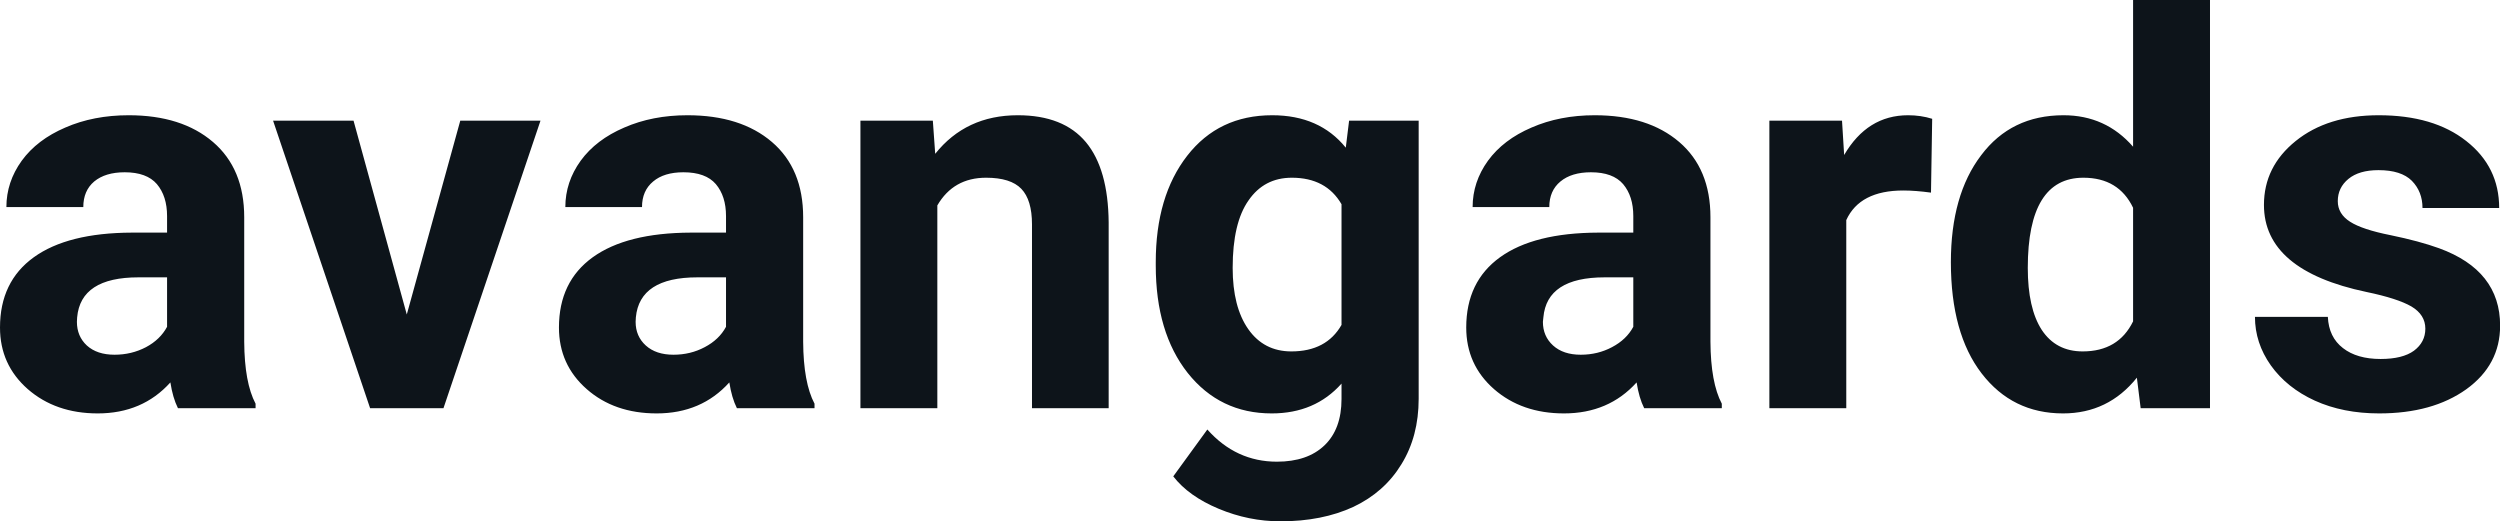 <svg fill="#0d141a" viewBox="0 0 105.645 22.034" height="100%" width="100%" xmlns="http://www.w3.org/2000/svg"><path preserveAspectRatio="none" d="M10.80 17.25L7.52 17.25Q7.30 16.81 7.20 16.16L7.20 16.16Q6.02 17.47 4.13 17.47L4.13 17.47Q2.35 17.47 1.17 16.44Q0 15.41 0 13.84L0 13.84Q0 11.90 1.43 10.87Q2.86 9.84 5.57 9.83L5.57 9.83L7.06 9.83L7.06 9.13Q7.06 8.29 6.63 7.78Q6.20 7.28 5.27 7.28L5.27 7.28Q4.45 7.28 3.98 7.67Q3.52 8.06 3.52 8.75L3.52 8.75L0.27 8.75Q0.27 7.69 0.92 6.79Q1.57 5.90 2.76 5.39Q3.95 4.87 5.44 4.87L5.44 4.87Q7.68 4.87 9.00 6.00Q10.32 7.13 10.32 9.18L10.32 9.18L10.32 14.44Q10.33 16.17 10.80 17.06L10.80 17.06L10.80 17.25ZM4.84 14.99L4.84 14.99Q5.56 14.99 6.17 14.67Q6.77 14.35 7.06 13.81L7.06 13.81L7.06 11.72L5.85 11.72Q3.41 11.72 3.26 13.41L3.26 13.41L3.25 13.60Q3.25 14.21 3.67 14.60Q4.10 14.99 4.84 14.99ZM14.94 5.10L17.19 13.29L19.45 5.10L22.84 5.10L18.74 17.25L15.64 17.25L11.54 5.10L14.94 5.10ZM34.42 17.25L31.14 17.25Q30.92 16.81 30.82 16.16L30.82 16.16Q29.64 17.47 27.75 17.47L27.75 17.47Q25.96 17.47 24.79 16.44Q23.62 15.41 23.62 13.84L23.62 13.84Q23.62 11.90 25.05 10.87Q26.48 9.84 29.19 9.83L29.19 9.83L30.68 9.83L30.68 9.13Q30.68 8.29 30.25 7.78Q29.82 7.28 28.88 7.28L28.88 7.28Q28.06 7.28 27.60 7.67Q27.13 8.06 27.13 8.75L27.13 8.75L23.89 8.75Q23.89 7.69 24.54 6.79Q25.19 5.90 26.38 5.39Q27.57 4.87 29.05 4.87L29.05 4.87Q31.30 4.87 32.62 6.00Q33.94 7.13 33.94 9.18L33.94 9.18L33.94 14.44Q33.95 16.17 34.42 17.06L34.42 17.06L34.42 17.25ZM28.46 14.99L28.46 14.99Q29.18 14.99 29.78 14.67Q30.39 14.35 30.68 13.81L30.68 13.81L30.68 11.72L29.47 11.72Q27.03 11.72 26.87 13.41L26.87 13.41L26.86 13.60Q26.86 14.21 27.29 14.60Q27.72 14.99 28.46 14.99ZM36.36 5.10L39.42 5.10L39.52 6.50Q40.82 4.87 43.01 4.87L43.01 4.87Q44.94 4.87 45.89 6.01Q46.83 7.14 46.85 9.40L46.85 9.40L46.85 17.25L43.61 17.25L43.61 9.48Q43.61 8.45 43.16 7.98Q42.71 7.51 41.67 7.51L41.67 7.51Q40.29 7.51 39.61 8.68L39.61 8.68L39.61 17.25L36.36 17.25L36.36 5.10ZM48.84 11.22L48.84 11.08Q48.84 8.29 50.17 6.58Q51.50 4.87 53.76 4.87L53.76 4.87Q55.76 4.87 56.87 6.24L56.87 6.24L57.01 5.10L59.95 5.10L59.95 16.85Q59.95 18.44 59.22 19.62Q58.50 20.80 57.19 21.42Q55.87 22.03 54.11 22.03L54.11 22.03Q52.77 22.03 51.50 21.50Q50.23 20.97 49.58 20.13L49.58 20.13L51.02 18.15Q52.23 19.51 53.96 19.51L53.96 19.51Q55.25 19.51 55.97 18.82Q56.69 18.13 56.69 16.86L56.69 16.86L56.69 16.21Q55.57 17.47 53.74 17.47L53.74 17.47Q51.55 17.47 50.19 15.76Q48.84 14.05 48.84 11.22L48.84 11.22ZM52.09 11.32L52.09 11.32Q52.09 12.97 52.75 13.91Q53.41 14.85 54.57 14.85L54.57 14.85Q56.05 14.85 56.69 13.73L56.69 13.73L56.69 8.63Q56.04 7.51 54.59 7.51L54.59 7.51Q53.42 7.51 52.76 8.47Q52.09 9.42 52.09 11.32ZM72.76 17.25L69.48 17.25Q69.26 16.81 69.16 16.16L69.16 16.16Q67.98 17.47 66.09 17.47L66.09 17.47Q64.31 17.47 63.13 16.44Q61.96 15.41 61.96 13.84L61.96 13.84Q61.96 11.90 63.39 10.87Q64.82 9.84 67.53 9.83L67.53 9.83L69.02 9.83L69.02 9.13Q69.02 8.29 68.59 7.78Q68.16 7.28 67.23 7.28L67.23 7.28Q66.41 7.28 65.94 7.67Q65.47 8.06 65.47 8.75L65.47 8.75L62.23 8.75Q62.23 7.69 62.88 6.79Q63.53 5.90 64.72 5.39Q65.91 4.87 67.39 4.87L67.39 4.87Q69.64 4.87 70.96 6.00Q72.28 7.13 72.28 9.18L72.28 9.18L72.28 14.44Q72.29 16.17 72.76 17.06L72.76 17.06L72.76 17.25ZM66.80 14.99L66.80 14.99Q67.52 14.99 68.12 14.67Q68.73 14.35 69.02 13.81L69.02 13.81L69.02 11.72L67.81 11.72Q65.37 11.72 65.22 13.41L65.22 13.41L65.20 13.60Q65.20 14.21 65.63 14.60Q66.06 14.99 66.80 14.99ZM81.65 5.02L81.60 8.14Q80.94 8.05 80.43 8.05L80.43 8.05Q78.59 8.05 78.02 9.30L78.02 9.30L78.02 17.25L74.77 17.25L74.77 5.10L77.84 5.10L77.93 6.55Q78.91 4.87 80.63 4.87L80.63 4.87Q81.17 4.87 81.65 5.02L81.65 5.02ZM82.44 11.08L82.44 11.08Q82.44 8.24 83.72 6.56Q84.99 4.87 87.20 4.87L87.20 4.87Q88.98 4.87 90.14 6.20L90.14 6.20L90.14 0L93.39 0L93.39 17.25L90.46 17.25L90.30 15.96Q89.09 17.47 87.18 17.47L87.18 17.47Q85.04 17.47 83.74 15.78Q82.44 14.09 82.44 11.08ZM85.69 11.32L85.69 11.32Q85.69 13.03 86.28 13.94Q86.88 14.85 88.01 14.85L88.01 14.85Q89.52 14.85 90.14 13.58L90.14 13.58L90.14 8.78Q89.53 7.51 88.04 7.51L88.04 7.51Q85.69 7.51 85.69 11.32ZM102.49 13.89L102.49 13.89Q102.49 13.30 101.90 12.95Q101.31 12.61 100.01 12.34L100.01 12.34Q95.67 11.43 95.67 8.66L95.67 8.66Q95.67 7.04 97.01 5.96Q98.36 4.87 100.52 4.87L100.52 4.87Q102.84 4.87 104.22 5.96Q105.61 7.05 105.61 8.79L105.61 8.79L102.37 8.79Q102.37 8.10 101.92 7.64Q101.47 7.19 100.51 7.19L100.51 7.19Q99.69 7.19 99.24 7.56Q98.79 7.93 98.79 8.50L98.79 8.50Q98.79 9.04 99.31 9.37Q99.82 9.70 101.03 9.94Q102.24 10.19 103.07 10.49L103.07 10.49Q105.65 11.43 105.65 13.76L105.65 13.76Q105.65 15.42 104.22 16.45Q102.79 17.47 100.54 17.47L100.54 17.47Q99.01 17.47 97.82 16.93Q96.64 16.39 95.96 15.44Q95.29 14.49 95.29 13.39L95.29 13.39L98.37 13.39Q98.41 14.25 99.01 14.71Q99.60 15.17 100.60 15.17L100.60 15.17Q101.53 15.17 102.01 14.82Q102.49 14.46 102.49 13.89Z"></path></svg>